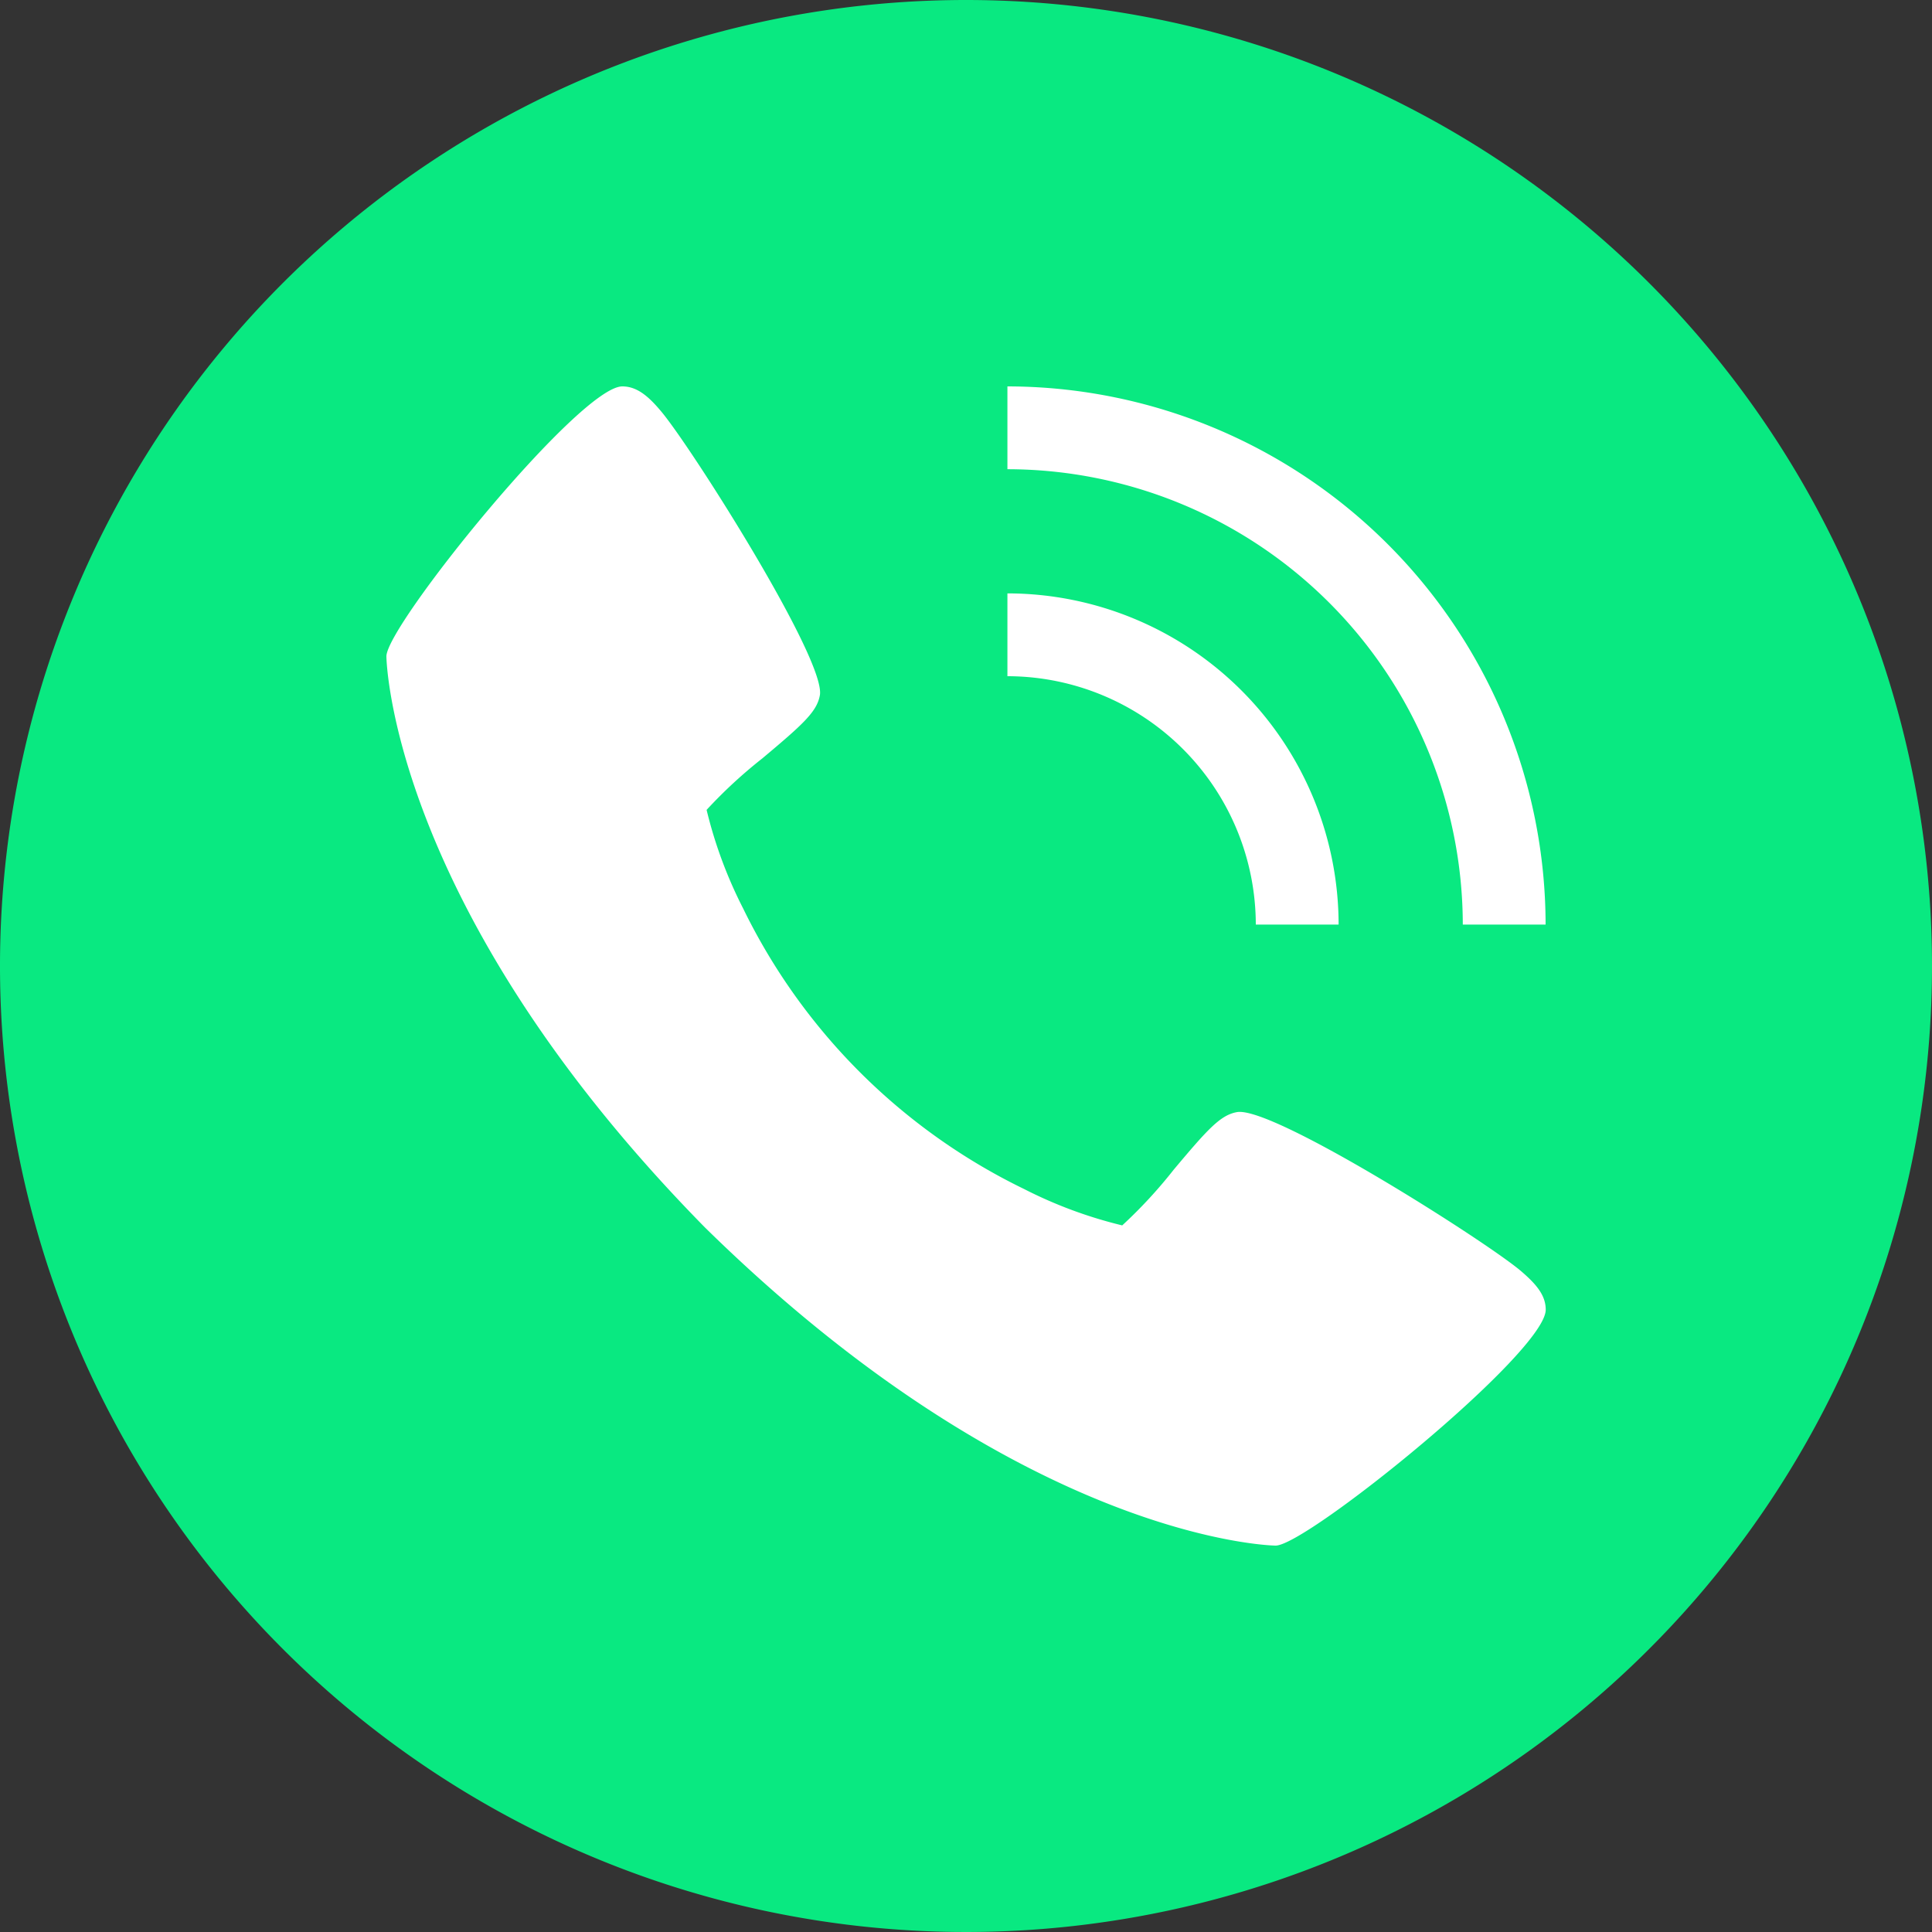 <svg xmlns="http://www.w3.org/2000/svg" width="87" height="87"><rect width="100%" height="100%" fill="#333333" stroke="none"/><g data-name="tel samostatny" transform="translate(-1752 -555)"><circle data-name="Ellipse 9" cx="42.43" cy="42.43" r="42.43" transform="translate(1753.07 556.07)" fill="#fff"/><g data-name="Layer 3"><path data-name="Path 118" d="M1795.5 555a43.5 43.5 0 1 0 43.5 43.5 43.5 43.5 0 0 0-43.5-43.5Zm1.865 26.721a14.93 14.93 0 0 1 14.914 14.914h-3.729a11.2 11.2 0 0 0-11.185-11.185Zm12.078 42.879c-.113 0-11.31-.191-25.708-14.335-14.144-14.392-14.335-25.595-14.335-25.708 0-1.395 8.7-12.157 10.623-12.157.667 0 1.186.452 1.754 1.131 1.369 1.63 7.421 11.182 7.143 12.775-.133.748-.769 1.316-2.59 2.844a21.626 21.626 0 0 0-2.511 2.32 20.063 20.063 0 0 0 1.641 4.43 27.361 27.361 0 0 0 12.65 12.64 20.074 20.074 0 0 0 4.425 1.641 21.452 21.452 0 0 0 2.32-2.511c1.529-1.821 2.1-2.456 2.845-2.59 1.592-.29 11.145 5.774 12.775 7.143.678.58 1.131 1.087 1.131 1.754-.006 1.923-10.768 10.623-12.163 10.623Zm8.428-27.965a20.531 20.531 0 0 0-20.506-20.506V572.4a24.264 24.264 0 0 1 24.235 24.235Z" fill="#09e981"/></g></g></svg>